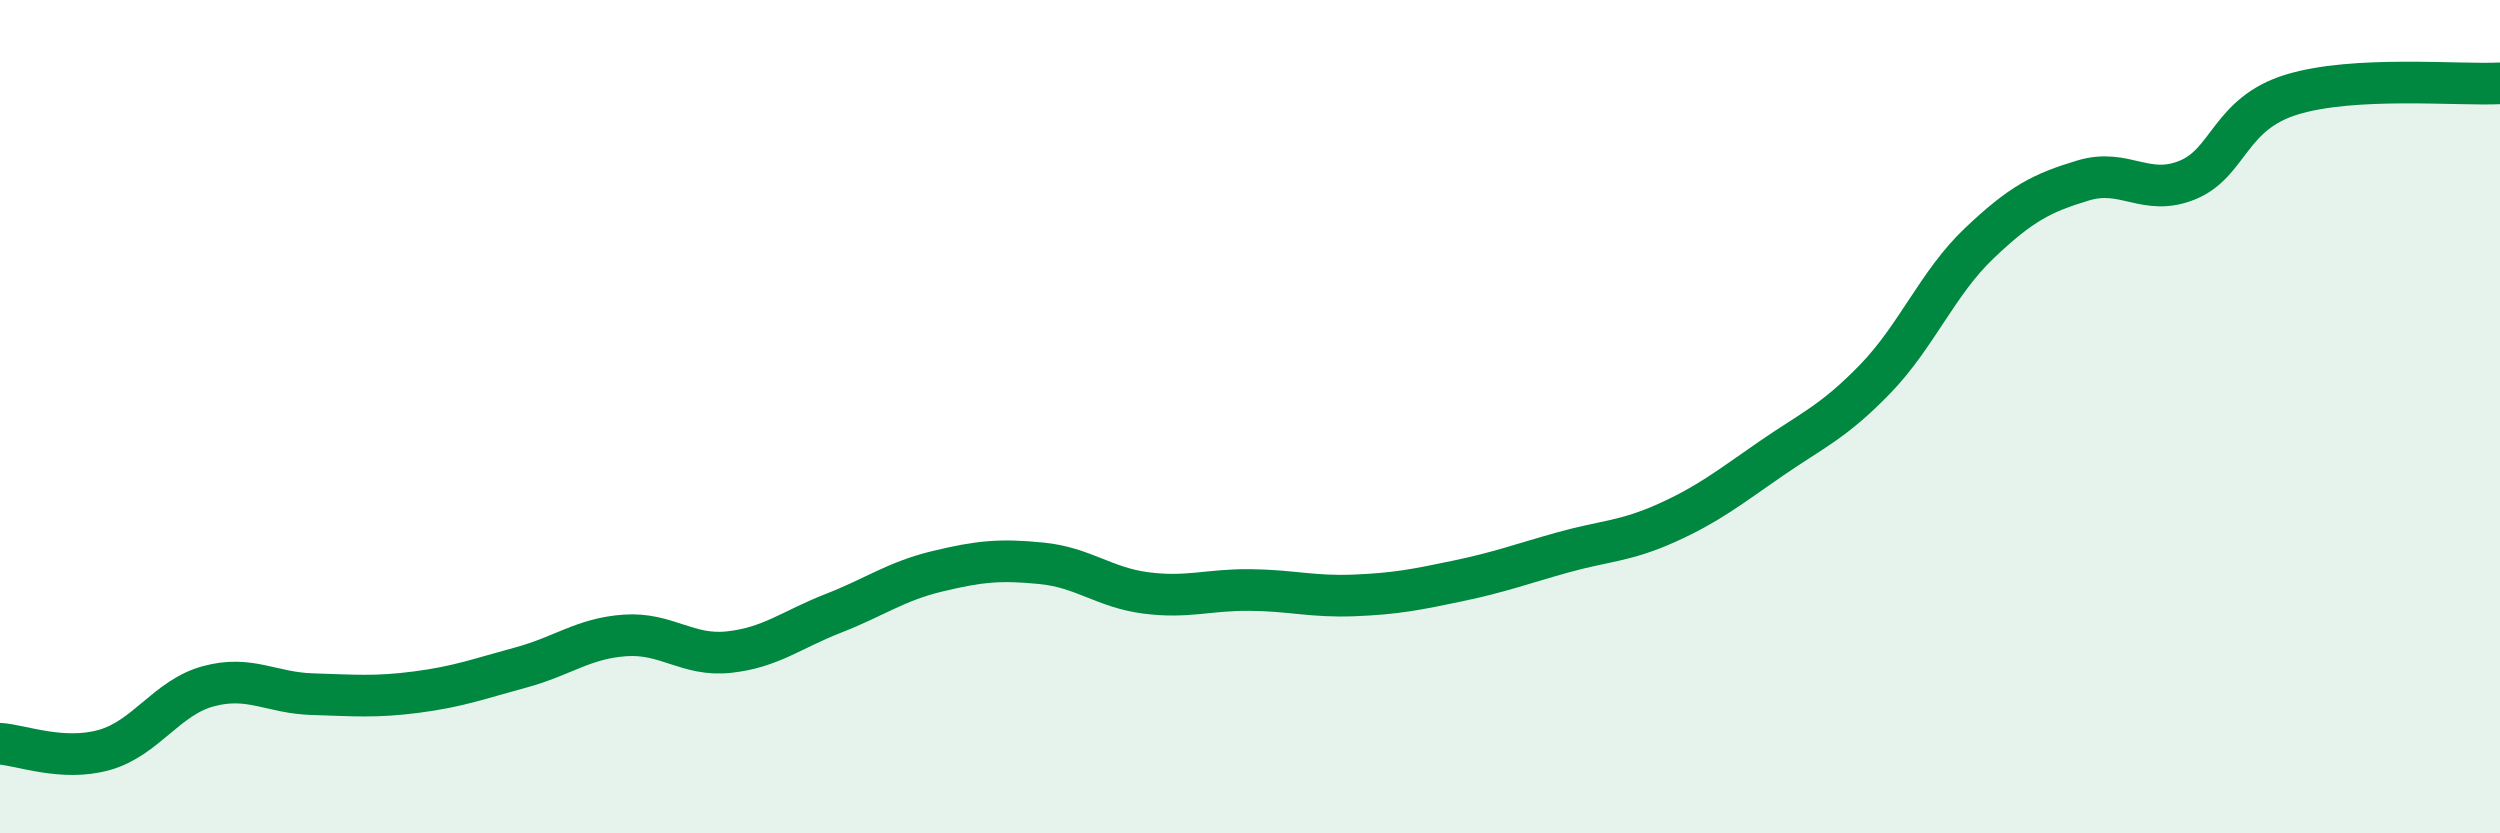 
    <svg width="60" height="20" viewBox="0 0 60 20" xmlns="http://www.w3.org/2000/svg">
      <path
        d="M 0,17.85 C 0.5,17.88 1.5,18.28 2.5,18 C 3.5,17.72 4,16.74 5,16.47 C 6,16.2 6.5,16.63 7.5,16.66 C 8.5,16.69 9,16.74 10,16.61 C 11,16.48 11.5,16.29 12.5,16.02 C 13.5,15.75 14,15.32 15,15.25 C 16,15.18 16.5,15.76 17.5,15.65 C 18.5,15.54 19,15.11 20,14.72 C 21,14.33 21.5,13.95 22.5,13.71 C 23.5,13.47 24,13.42 25,13.52 C 26,13.62 26.5,14.1 27.5,14.23 C 28.5,14.36 29,14.15 30,14.16 C 31,14.17 31.5,14.33 32.5,14.29 C 33.5,14.25 34,14.15 35,13.94 C 36,13.73 36.5,13.54 37.5,13.26 C 38.5,12.98 39,13 40,12.55 C 41,12.1 41.5,11.7 42.5,11.01 C 43.5,10.32 44,10.13 45,9.1 C 46,8.07 46.5,6.79 47.5,5.84 C 48.5,4.89 49,4.63 50,4.33 C 51,4.03 51.5,4.73 52.5,4.32 C 53.5,3.91 53.5,2.73 55,2.27 C 56.5,1.81 59,2.05 60,2L60 20L0 20Z"
        fill="#008740"
        opacity="0.1"
        stroke-linecap="round"
        stroke-linejoin="round"
      />
      <path
        d="M 0,17.85 C 0.5,17.88 1.5,18.28 2.5,18 C 3.5,17.72 4,16.74 5,16.47 C 6,16.2 6.5,16.63 7.5,16.66 C 8.5,16.69 9,16.74 10,16.61 C 11,16.48 11.5,16.29 12.5,16.02 C 13.5,15.75 14,15.32 15,15.25 C 16,15.18 16.5,15.76 17.5,15.65 C 18.5,15.54 19,15.11 20,14.72 C 21,14.33 21.5,13.95 22.5,13.71 C 23.5,13.47 24,13.42 25,13.52 C 26,13.62 26.5,14.1 27.5,14.23 C 28.5,14.36 29,14.15 30,14.16 C 31,14.17 31.5,14.33 32.5,14.29 C 33.5,14.25 34,14.15 35,13.94 C 36,13.73 36.5,13.54 37.5,13.26 C 38.5,12.98 39,13 40,12.55 C 41,12.1 41.5,11.7 42.5,11.01 C 43.5,10.32 44,10.13 45,9.1 C 46,8.07 46.5,6.79 47.5,5.84 C 48.5,4.89 49,4.63 50,4.33 C 51,4.03 51.5,4.73 52.5,4.32 C 53.5,3.91 53.5,2.73 55,2.27 C 56.5,1.81 59,2.05 60,2"
        stroke="#008740"
        stroke-width="1"
        fill="none"
        stroke-linecap="round"
        stroke-linejoin="round"
      />
    </svg>
  